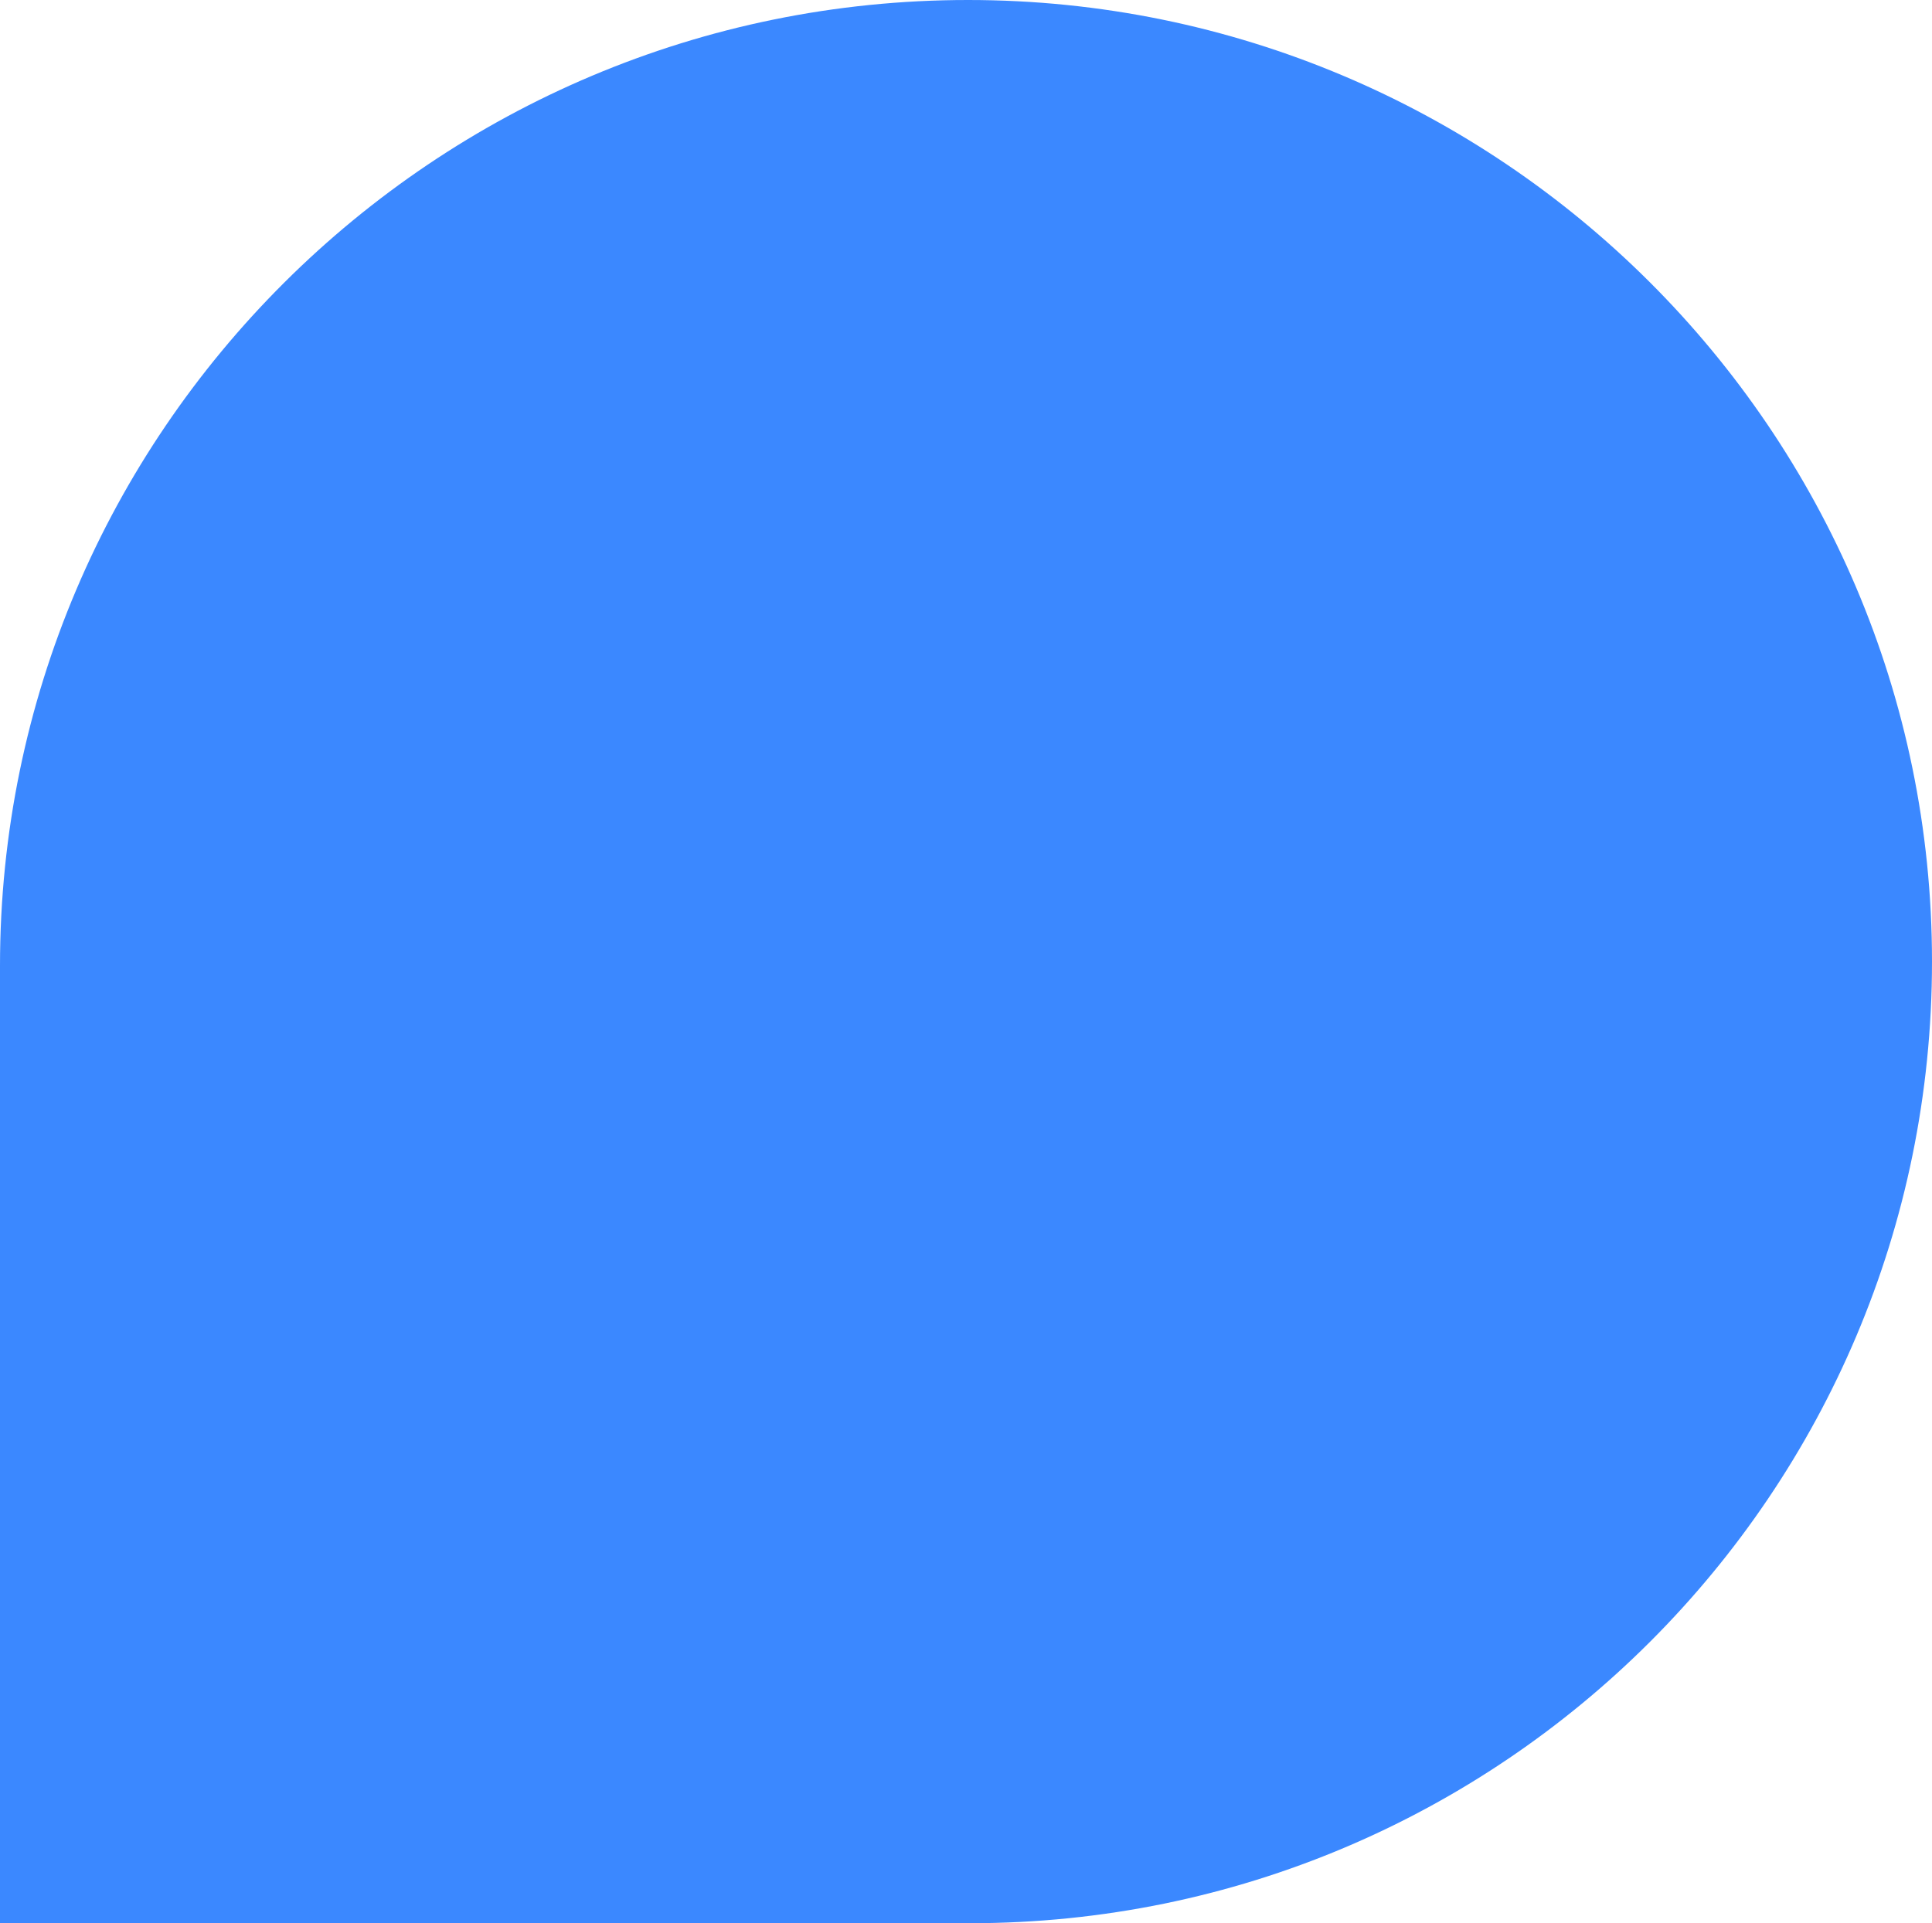 <?xml version="1.0" encoding="UTF-8"?> <svg xmlns="http://www.w3.org/2000/svg" width="233" height="232" viewBox="0 0 233 232" fill="none"> <path d="M116.751 -5.08143e-06C180.816 -2.28105e-06 233 51.935 233 116V116C233 180.065 181.065 232 117 232L5.11775e-06 232L1.01664e-05 116.5C1.29789e-05 52.159 52.409 -7.89387e-06 116.751 -5.08143e-06V-5.08143e-06Z" fill="#3B88FF"></path> </svg> 